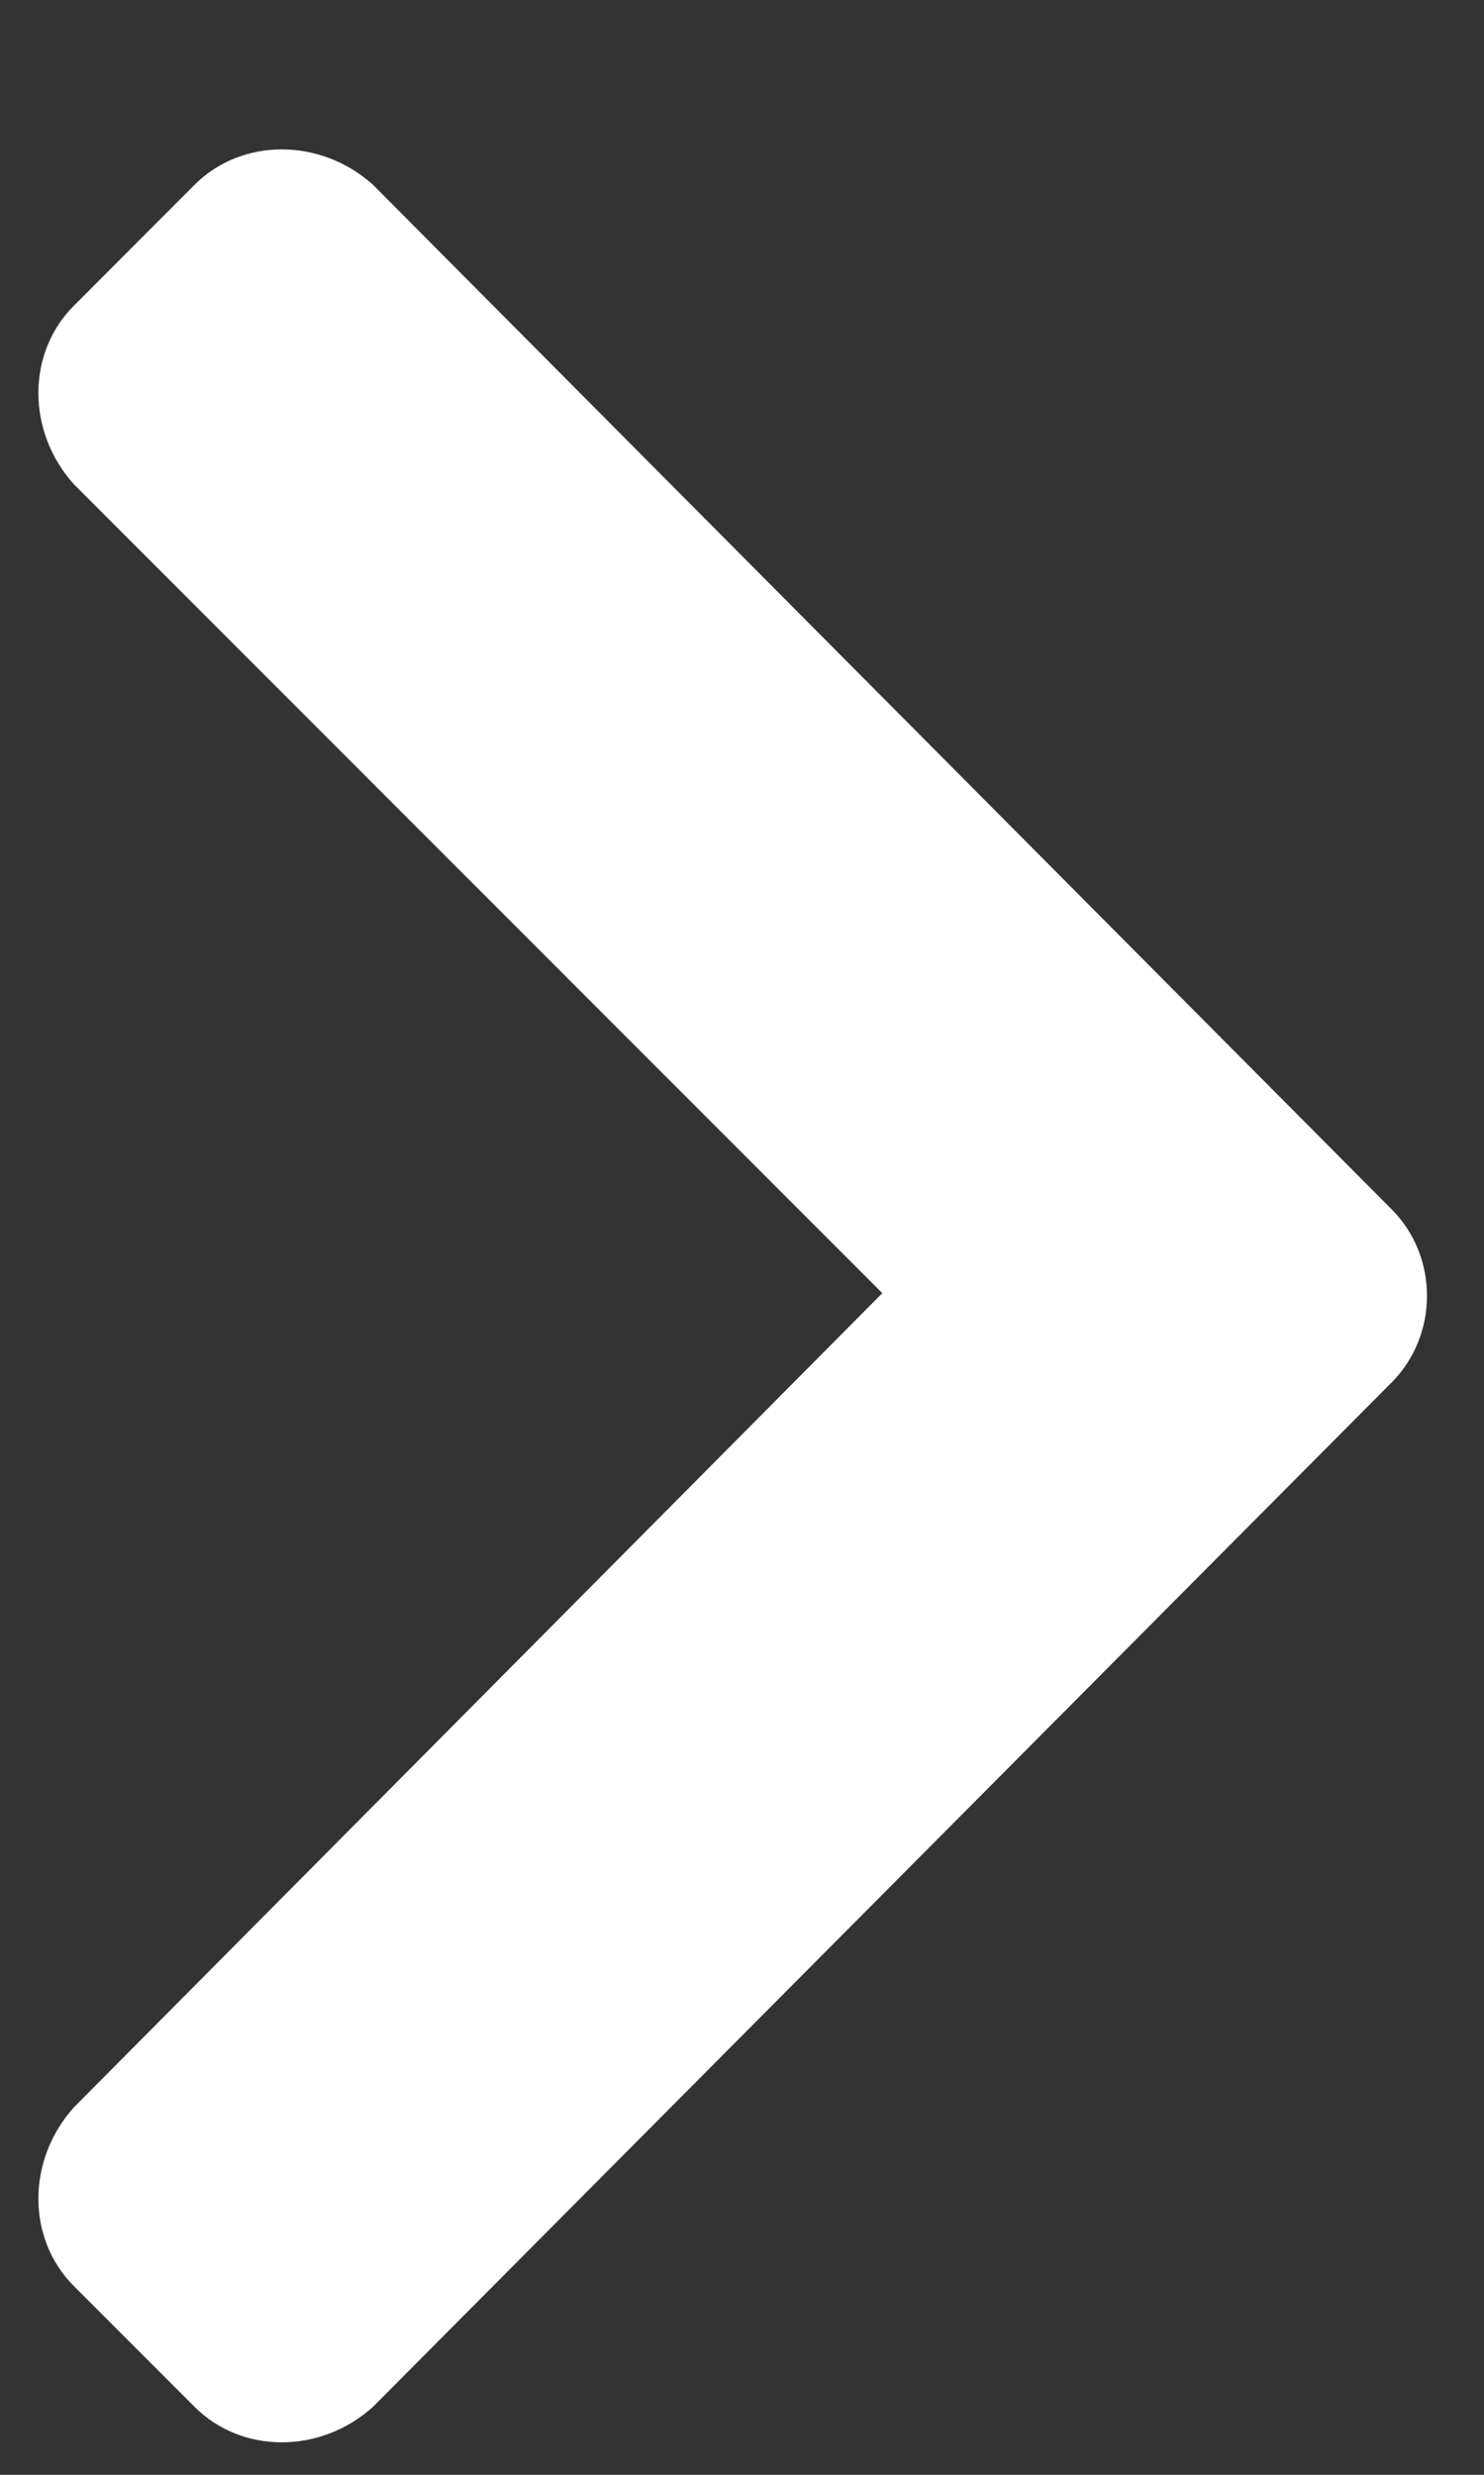 <svg width="9" height="15" viewBox="0 0 9 15" fill="none" xmlns="http://www.w3.org/2000/svg">
<rect x="0" y="0" width="9" height="15" fill="#333333" stroke="none"/>
<path d="M8.439 7.329C8.726 7.615 8.726 8.093 8.439 8.38L2.262 14.588C1.944 14.875 1.466 14.875 1.18 14.588L0.448 13.856C0.161 13.569 0.161 13.092 0.448 12.773L5.351 7.838L0.448 2.935C0.161 2.617 0.161 2.139 0.448 1.853L1.18 1.12C1.466 0.834 1.944 0.834 2.262 1.12L8.439 7.329Z" fill="white"/>
</svg>
